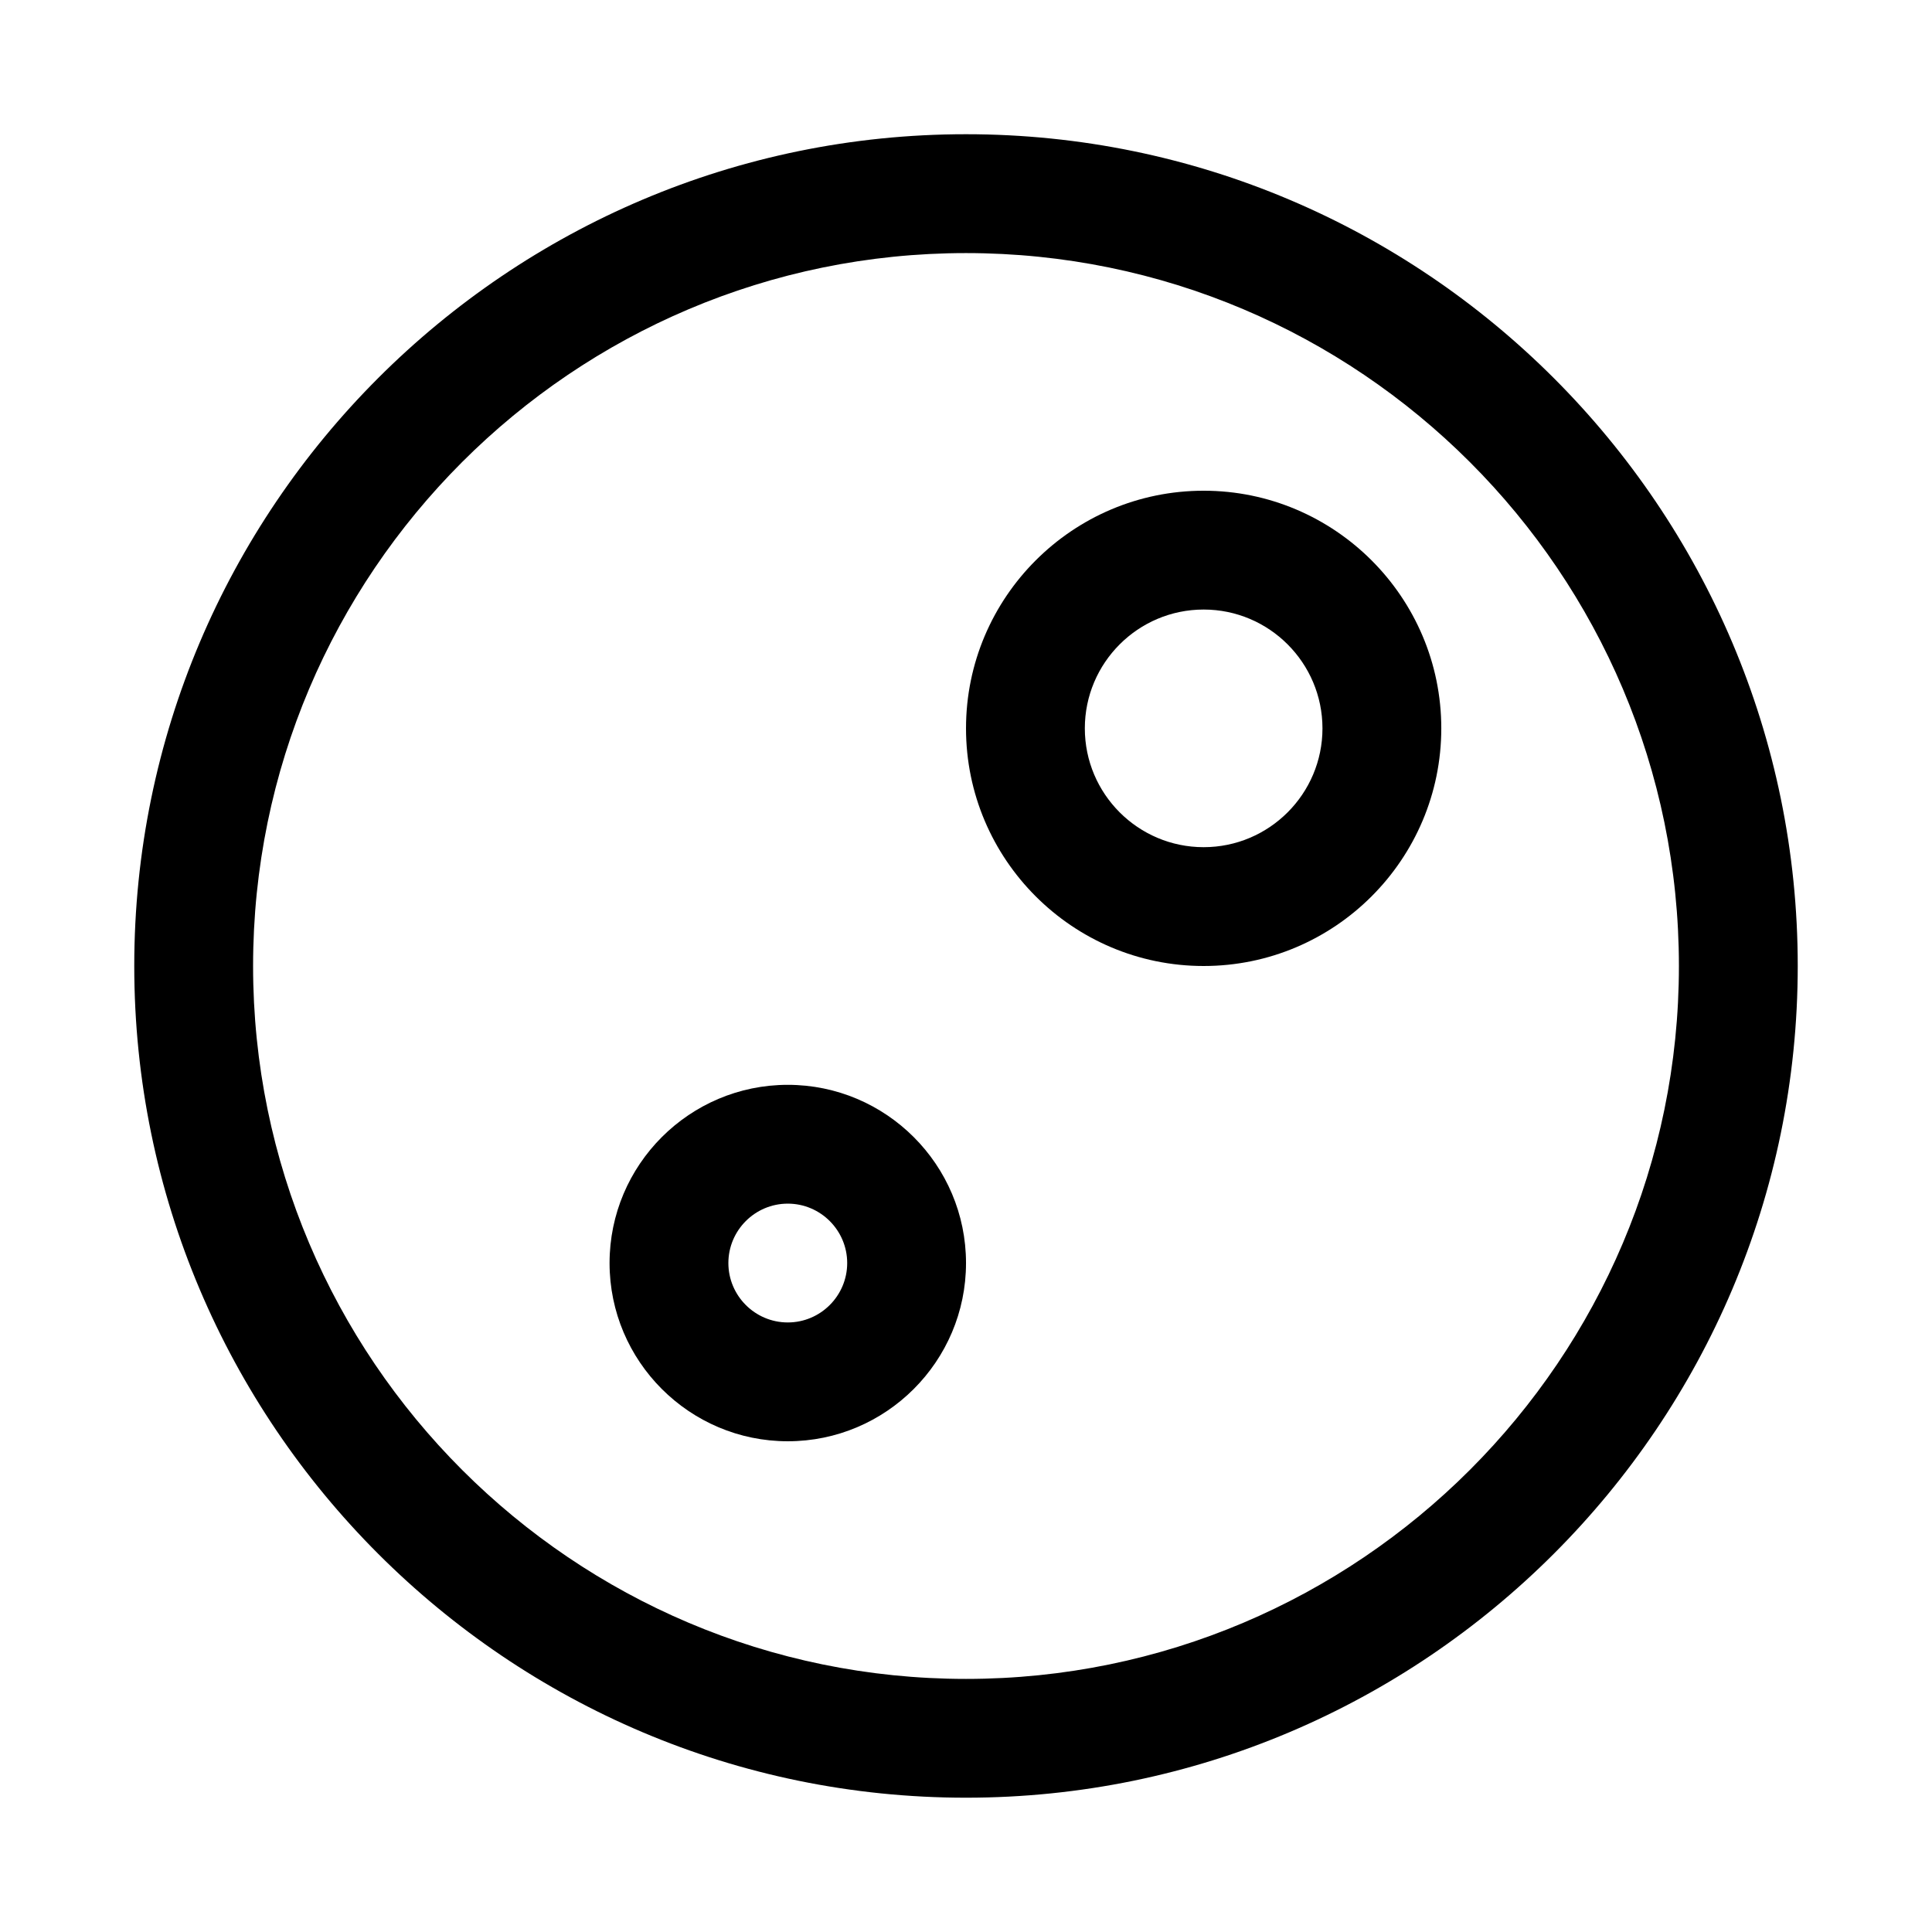 <?xml version="1.0" encoding="UTF-8"?>
<!-- Uploaded to: SVG Repo, www.svgrepo.com, Generator: SVG Repo Mixer Tools -->
<svg fill="#000000" width="800px" height="800px" version="1.1" viewBox="144 144 512 512" xmlns="http://www.w3.org/2000/svg">
 <g>
  <path d="m400 620.41c-121.54 0-220.42-98.902-220.42-220.42 0-121.54 98.871-220.42 220.42-220.42 121.51 0 220.42 98.871 220.42 220.42-0.004 121.52-98.906 220.42-220.42 220.42zm0-409.34c-104.2 0-188.93 84.734-188.93 188.93s84.734 188.93 188.93 188.93 188.93-84.734 188.93-188.93c-0.004-104.2-84.738-188.93-188.93-188.93z"/>
  <path d="m462.98 400c-34.734 0-62.977-28.246-62.977-62.977 0-34.73 28.246-62.977 62.977-62.977 34.73 0 62.977 28.246 62.977 62.977-0.004 34.73-28.246 62.977-62.977 62.977zm0-94.465c-17.383 0-31.488 14.137-31.488 31.488 0 17.352 14.105 31.488 31.488 31.488 17.383 0 31.488-14.137 31.488-31.488-0.004-17.352-14.109-31.488-31.488-31.488z"/>
  <path d="m352.77 525.95c-26.039 0-47.23-21.191-47.23-47.23s21.191-47.23 47.23-47.23c26.043 0 47.234 21.191 47.234 47.23s-21.191 47.23-47.234 47.23zm0-62.973c-8.691 0-15.742 7.082-15.742 15.742s7.051 15.742 15.742 15.742 15.746-7.082 15.746-15.742-7.055-15.742-15.746-15.742z"/>
 </g>
</svg>